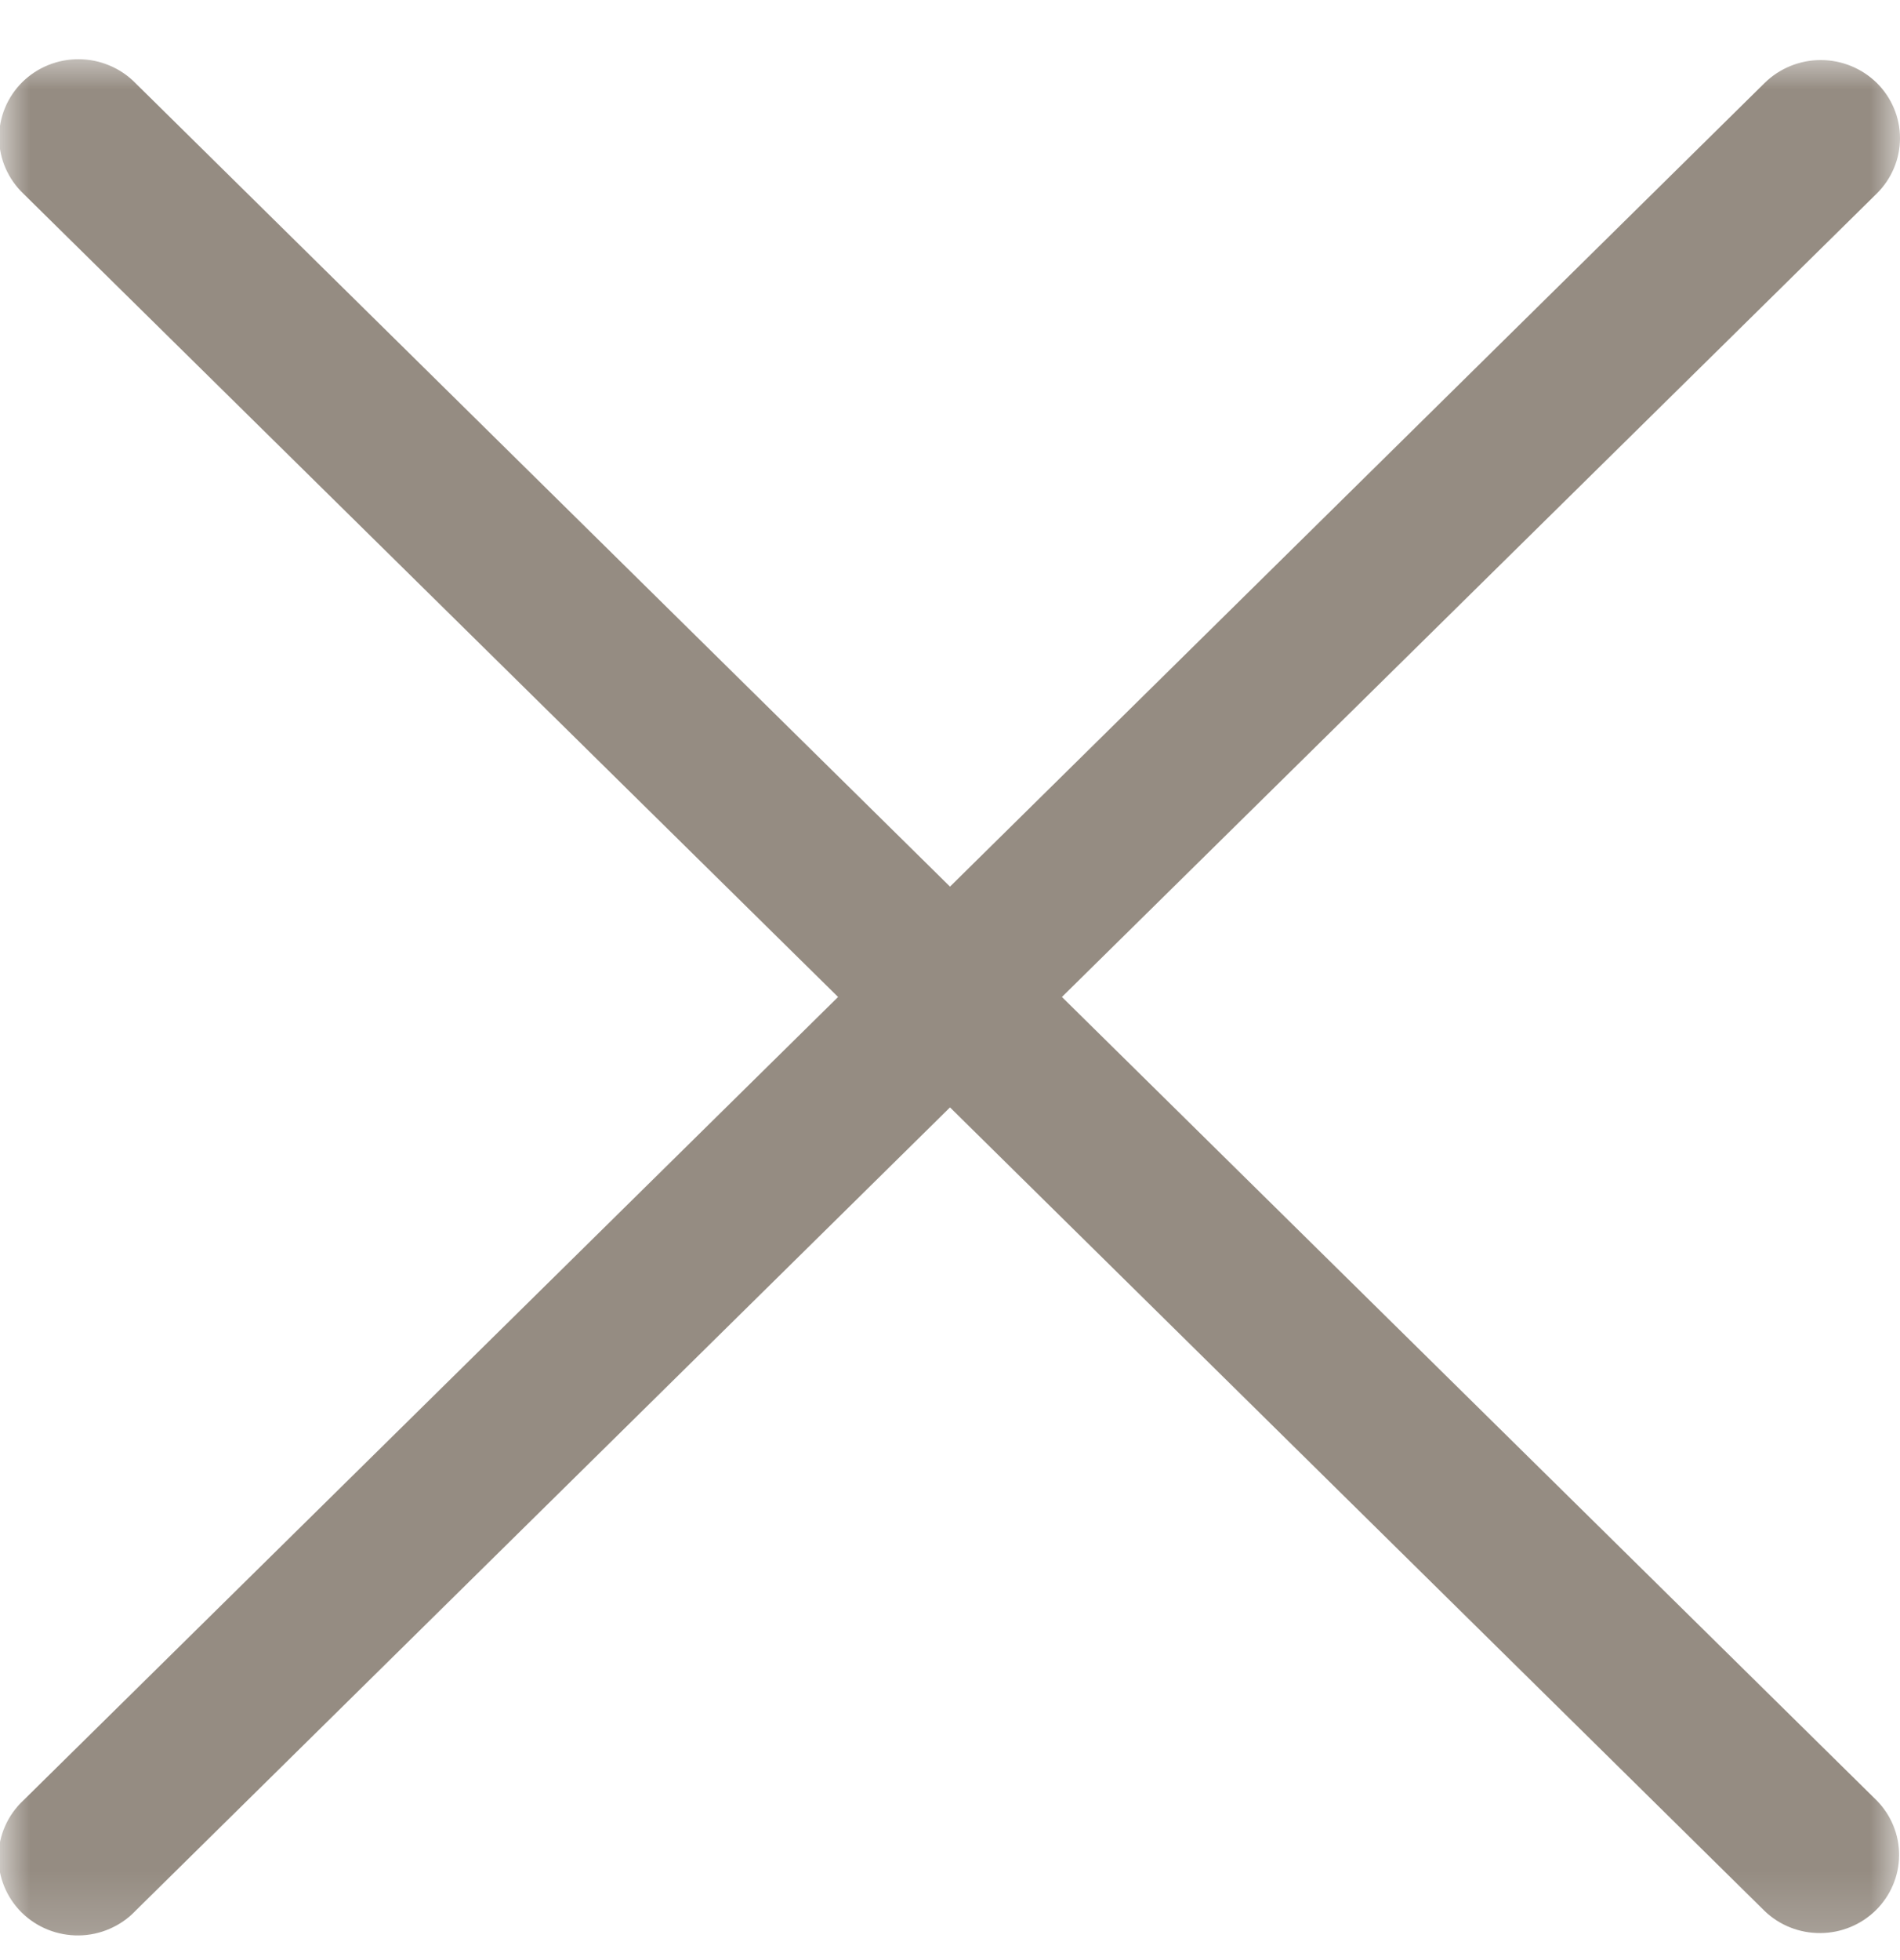 <svg width="32" height="33" viewBox="0 0 32 33" fill="none" xmlns="http://www.w3.org/2000/svg">
<g clip-path="url(#clip0_82_1934)">
<mask id="mask0_82_1934" style="mask-type:luminance" maskUnits="userSpaceOnUse" x="0" y="0" width="32" height="33">
<path d="M0 0.838H32V32.838H0V0.838Z" fill="white"/>
</mask>
<g mask="url(#mask0_82_1934)">
<path d="M0.391 3.258C0.264 3.136 0.163 2.991 0.093 2.831C0.023 2.67 -0.013 2.498 -0.015 2.323C-0.016 2.149 0.018 1.976 0.085 1.814C0.152 1.653 0.251 1.506 0.376 1.382C0.501 1.259 0.65 1.161 0.814 1.095C0.978 1.029 1.153 0.995 1.33 0.997C1.507 0.998 1.682 1.034 1.845 1.103C2.008 1.171 2.155 1.271 2.278 1.396L16 14.927L29.721 1.396C29.971 1.15 30.311 1.011 30.665 1.011C31.019 1.011 31.358 1.15 31.609 1.396C31.859 1.643 32 1.978 32 2.327C32 2.676 31.859 3.011 31.609 3.258L17.885 16.785L31.609 30.314C31.853 30.562 31.988 30.895 31.985 31.24C31.982 31.585 31.841 31.916 31.594 32.16C31.346 32.404 31.011 32.543 30.66 32.545C30.31 32.548 29.972 32.415 29.721 32.174L16 18.644L2.278 32.174C2.156 32.302 2.008 32.404 1.845 32.474C1.682 32.545 1.506 32.583 1.327 32.585C1.149 32.587 0.972 32.554 0.807 32.488C0.642 32.422 0.492 32.324 0.366 32.2C0.239 32.075 0.14 31.927 0.073 31.764C0.006 31.602 -0.028 31.427 -0.025 31.251C-0.023 31.076 0.015 30.902 0.087 30.741C0.158 30.58 0.262 30.435 0.391 30.314L14.115 16.785L0.391 3.258Z" fill="#958C82"/>
</g>
</g>
<defs>
<clipPath id="clip0_82_1934">
<rect width="32" height="32" fill="white" transform="translate(0 0.838)"/>
</clipPath>
</defs>
</svg>
